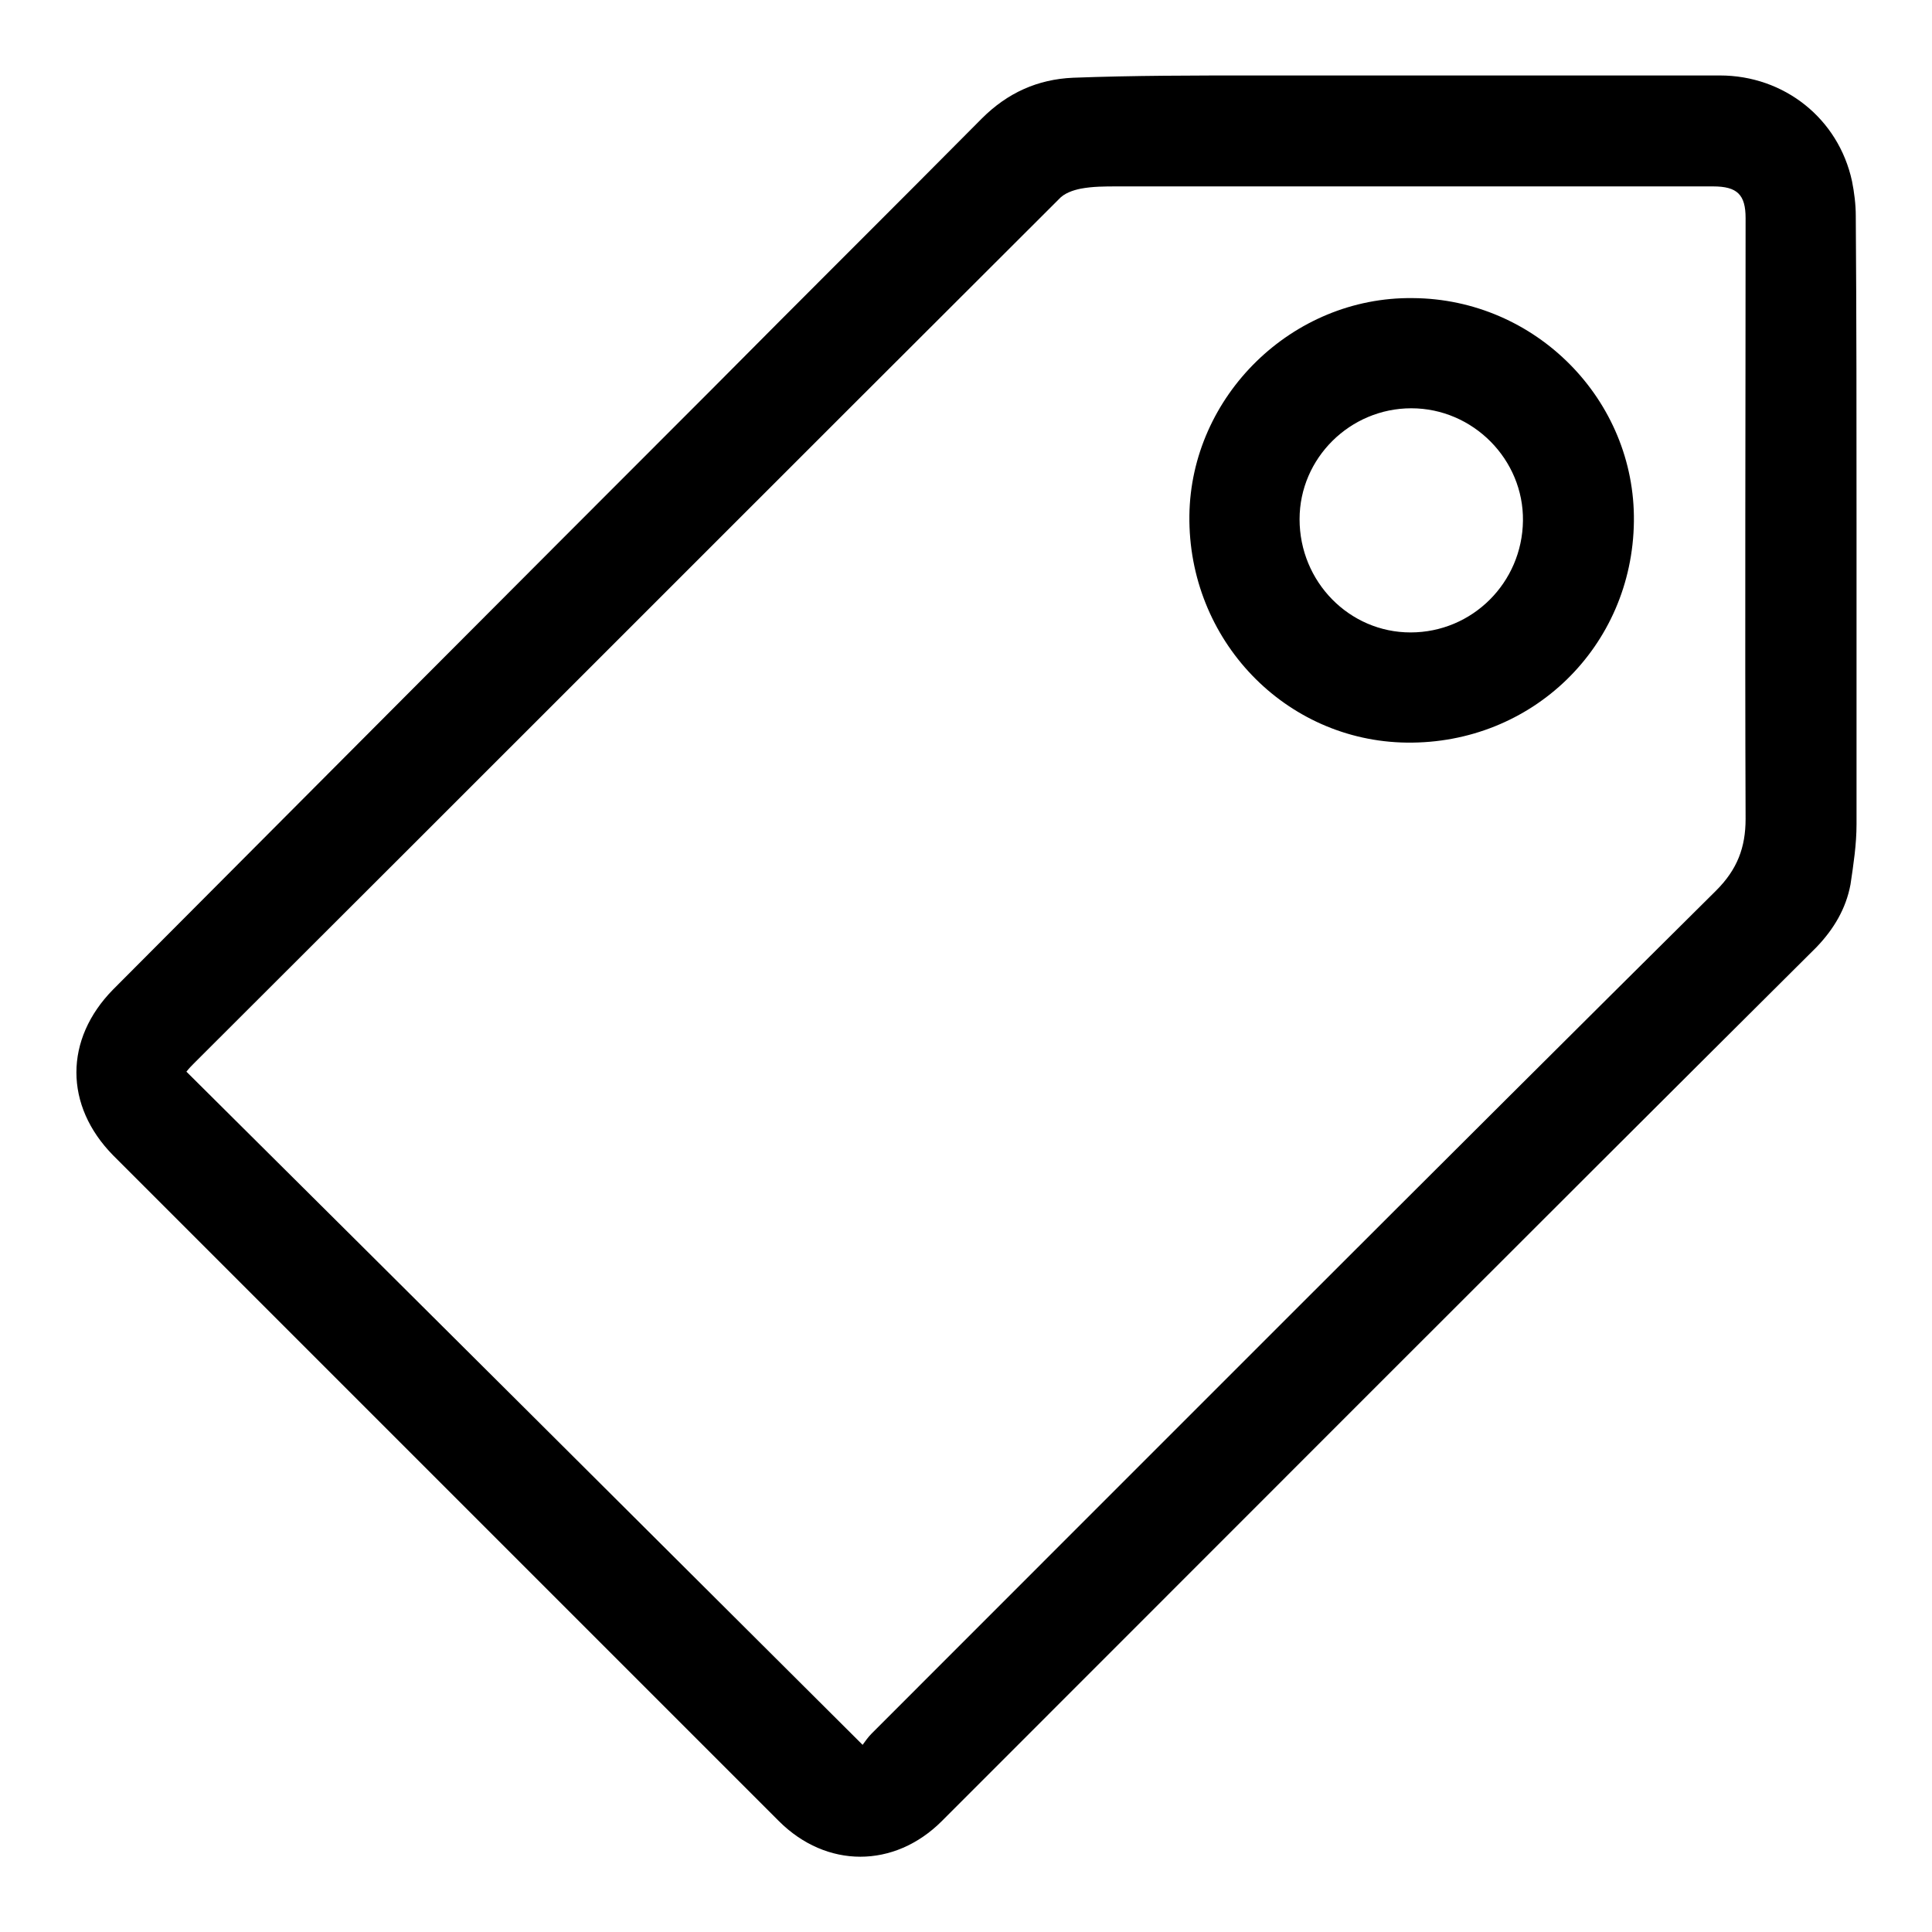 <?xml version="1.0" encoding="utf-8"?>
<!-- Svg Vector Icons : http://www.onlinewebfonts.com/icon -->
<!DOCTYPE svg PUBLIC "-//W3C//DTD SVG 1.1//EN" "http://www.w3.org/Graphics/SVG/1.1/DTD/svg11.dtd">
<svg version="1.1" xmlns="http://www.w3.org/2000/svg" xmlns:xlink="http://www.w3.org/1999/xlink" x="0px" y="0px" viewBox="0 0 256 256" enable-background="new 0 0 256 256" xml:space="preserve">
<g><g><path fill="#000000" d="M246,69.2c0,13.3,0,26.7,0,40c0,2.7-0.4,5.3-0.8,8c-0.6,3.2-2.2,5.9-4.5,8.3C202,164,163.4,202.7,124.8,241.3c-6.3,6.3-15.3,6.3-21.6,0c-28.1-28.1-56.1-56.1-84.1-84.1c-1.4-1.4-2.7-2.7-4.1-4.1c-6.5-6.6-6.5-15.4,0-22C41.5,104.5,68,77.9,94.6,51.3c11.8-11.9,23.7-23.7,35.5-35.6c3.4-3.4,7.4-5.2,12.1-5.4c8-0.3,16-0.3,24-0.3c20.6,0,41.2,0,61.7,0c8.5,0,15.7,5.7,17.5,14c0.3,1.5,0.5,3.1,0.5,4.6C246,42.2,246,55.7,246,69.2L246,69.2z M114.3,231.2c0.3-0.4,0.7-1,1.2-1.5c37.3-37.3,74.5-74.6,111.9-111.7c2.8-2.8,3.9-5.7,3.9-9.5c-0.1-26.5,0-53.1,0-79.6c0-3.1-1.1-4.2-4.3-4.2c-26.3,0-52.7,0-79,0c-1.6,0-3.2,0-4.8,0.3c-1,0.2-2.2,0.6-2.9,1.4C102.1,64.5,64,102.7,25.8,140.8c-0.4,0.4-0.7,0.7-1.1,1.2C54.6,171.7,84.3,201.3,114.3,231.2z"/><path fill="#000000" d="M187.2,39.5c16.3,0.1,29.5,13.5,29.3,29.6c-0.2,16.6-13.5,29.5-30.1,29.3c-16.1-0.2-29-13.6-28.8-30.1C157.8,52.5,171.2,39.3,187.2,39.5z M186.9,83.8c8.2,0,14.8-6.6,14.9-14.8c0.1-8.1-6.6-14.9-14.8-14.9c-8.1,0-14.8,6.6-14.8,14.7C172.2,77.1,178.8,83.8,186.9,83.8z"/></g></g>
</svg>